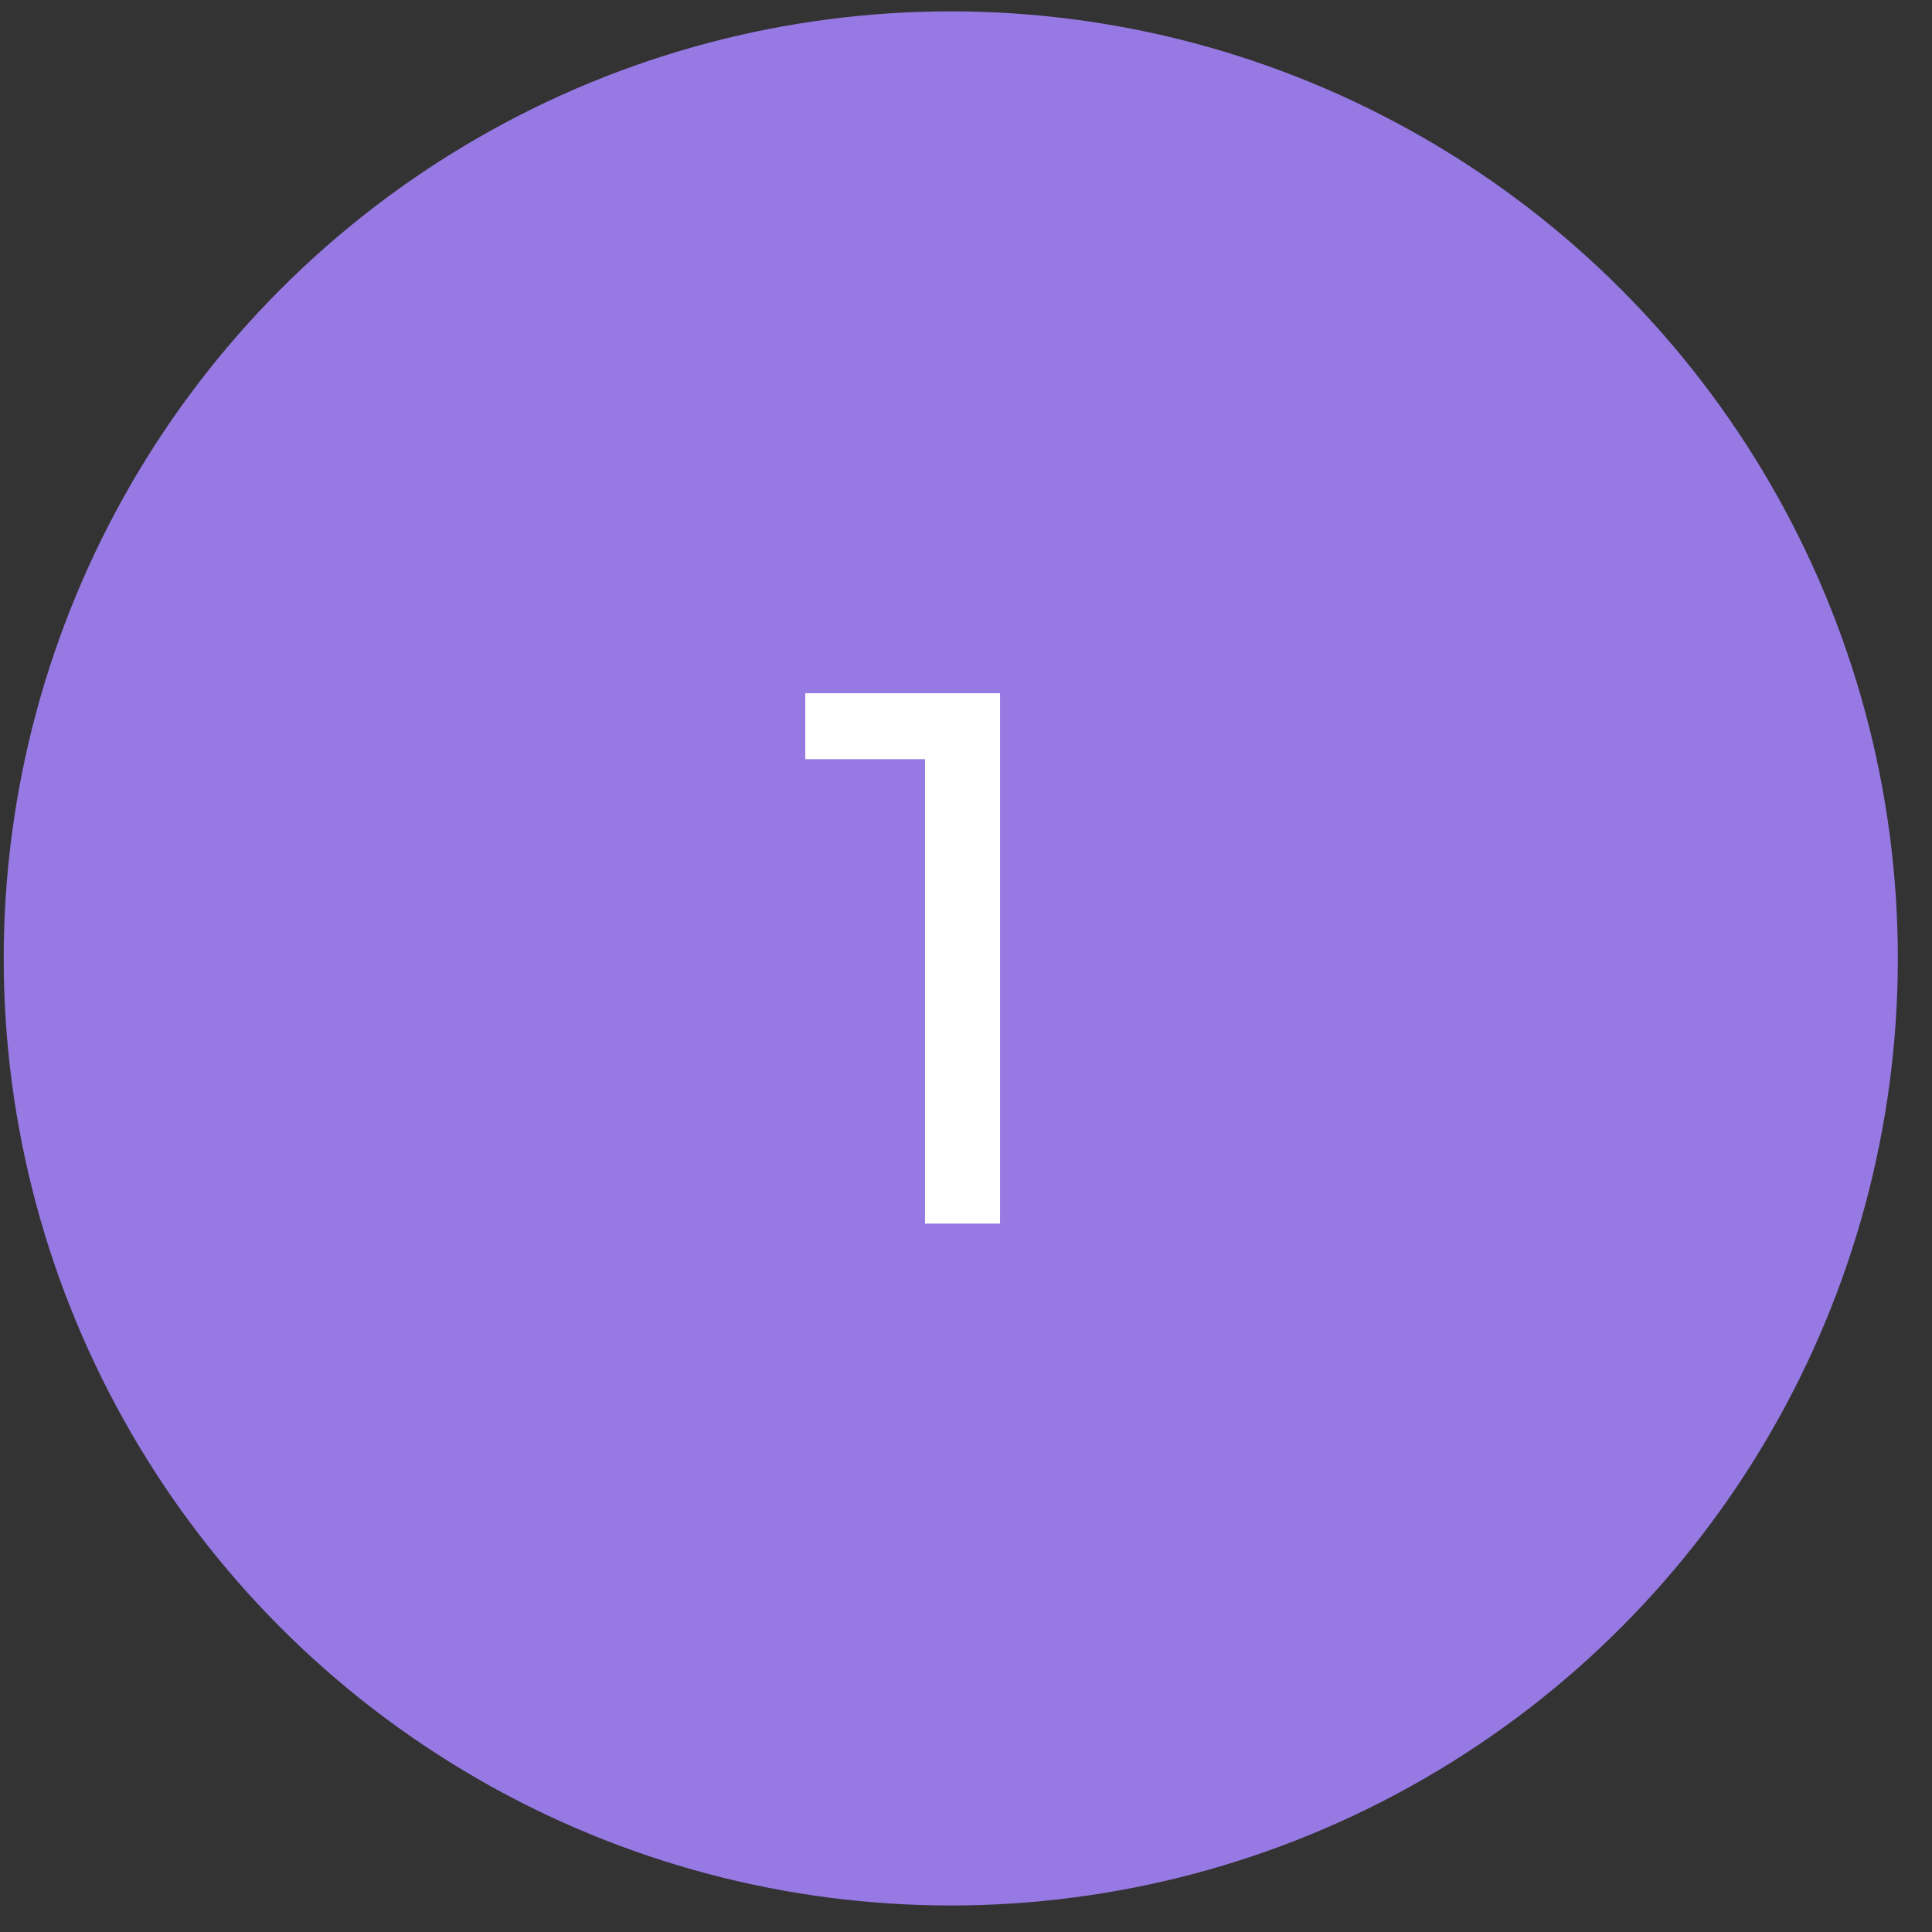 <?xml version="1.0" encoding="UTF-8"?> <svg xmlns="http://www.w3.org/2000/svg" width="51" height="51" viewBox="0 0 51 51" fill="none"><rect x="0" y="0" width="51" height="51" fill="#333333" stroke="none"/> <circle cx="25.098" cy="25.3" r="25" fill="#9779E3"></circle> <path d="M26.398 18.3V32.3H24.418V20.04H21.258V18.3H26.398Z" fill="white"></path> </svg> 